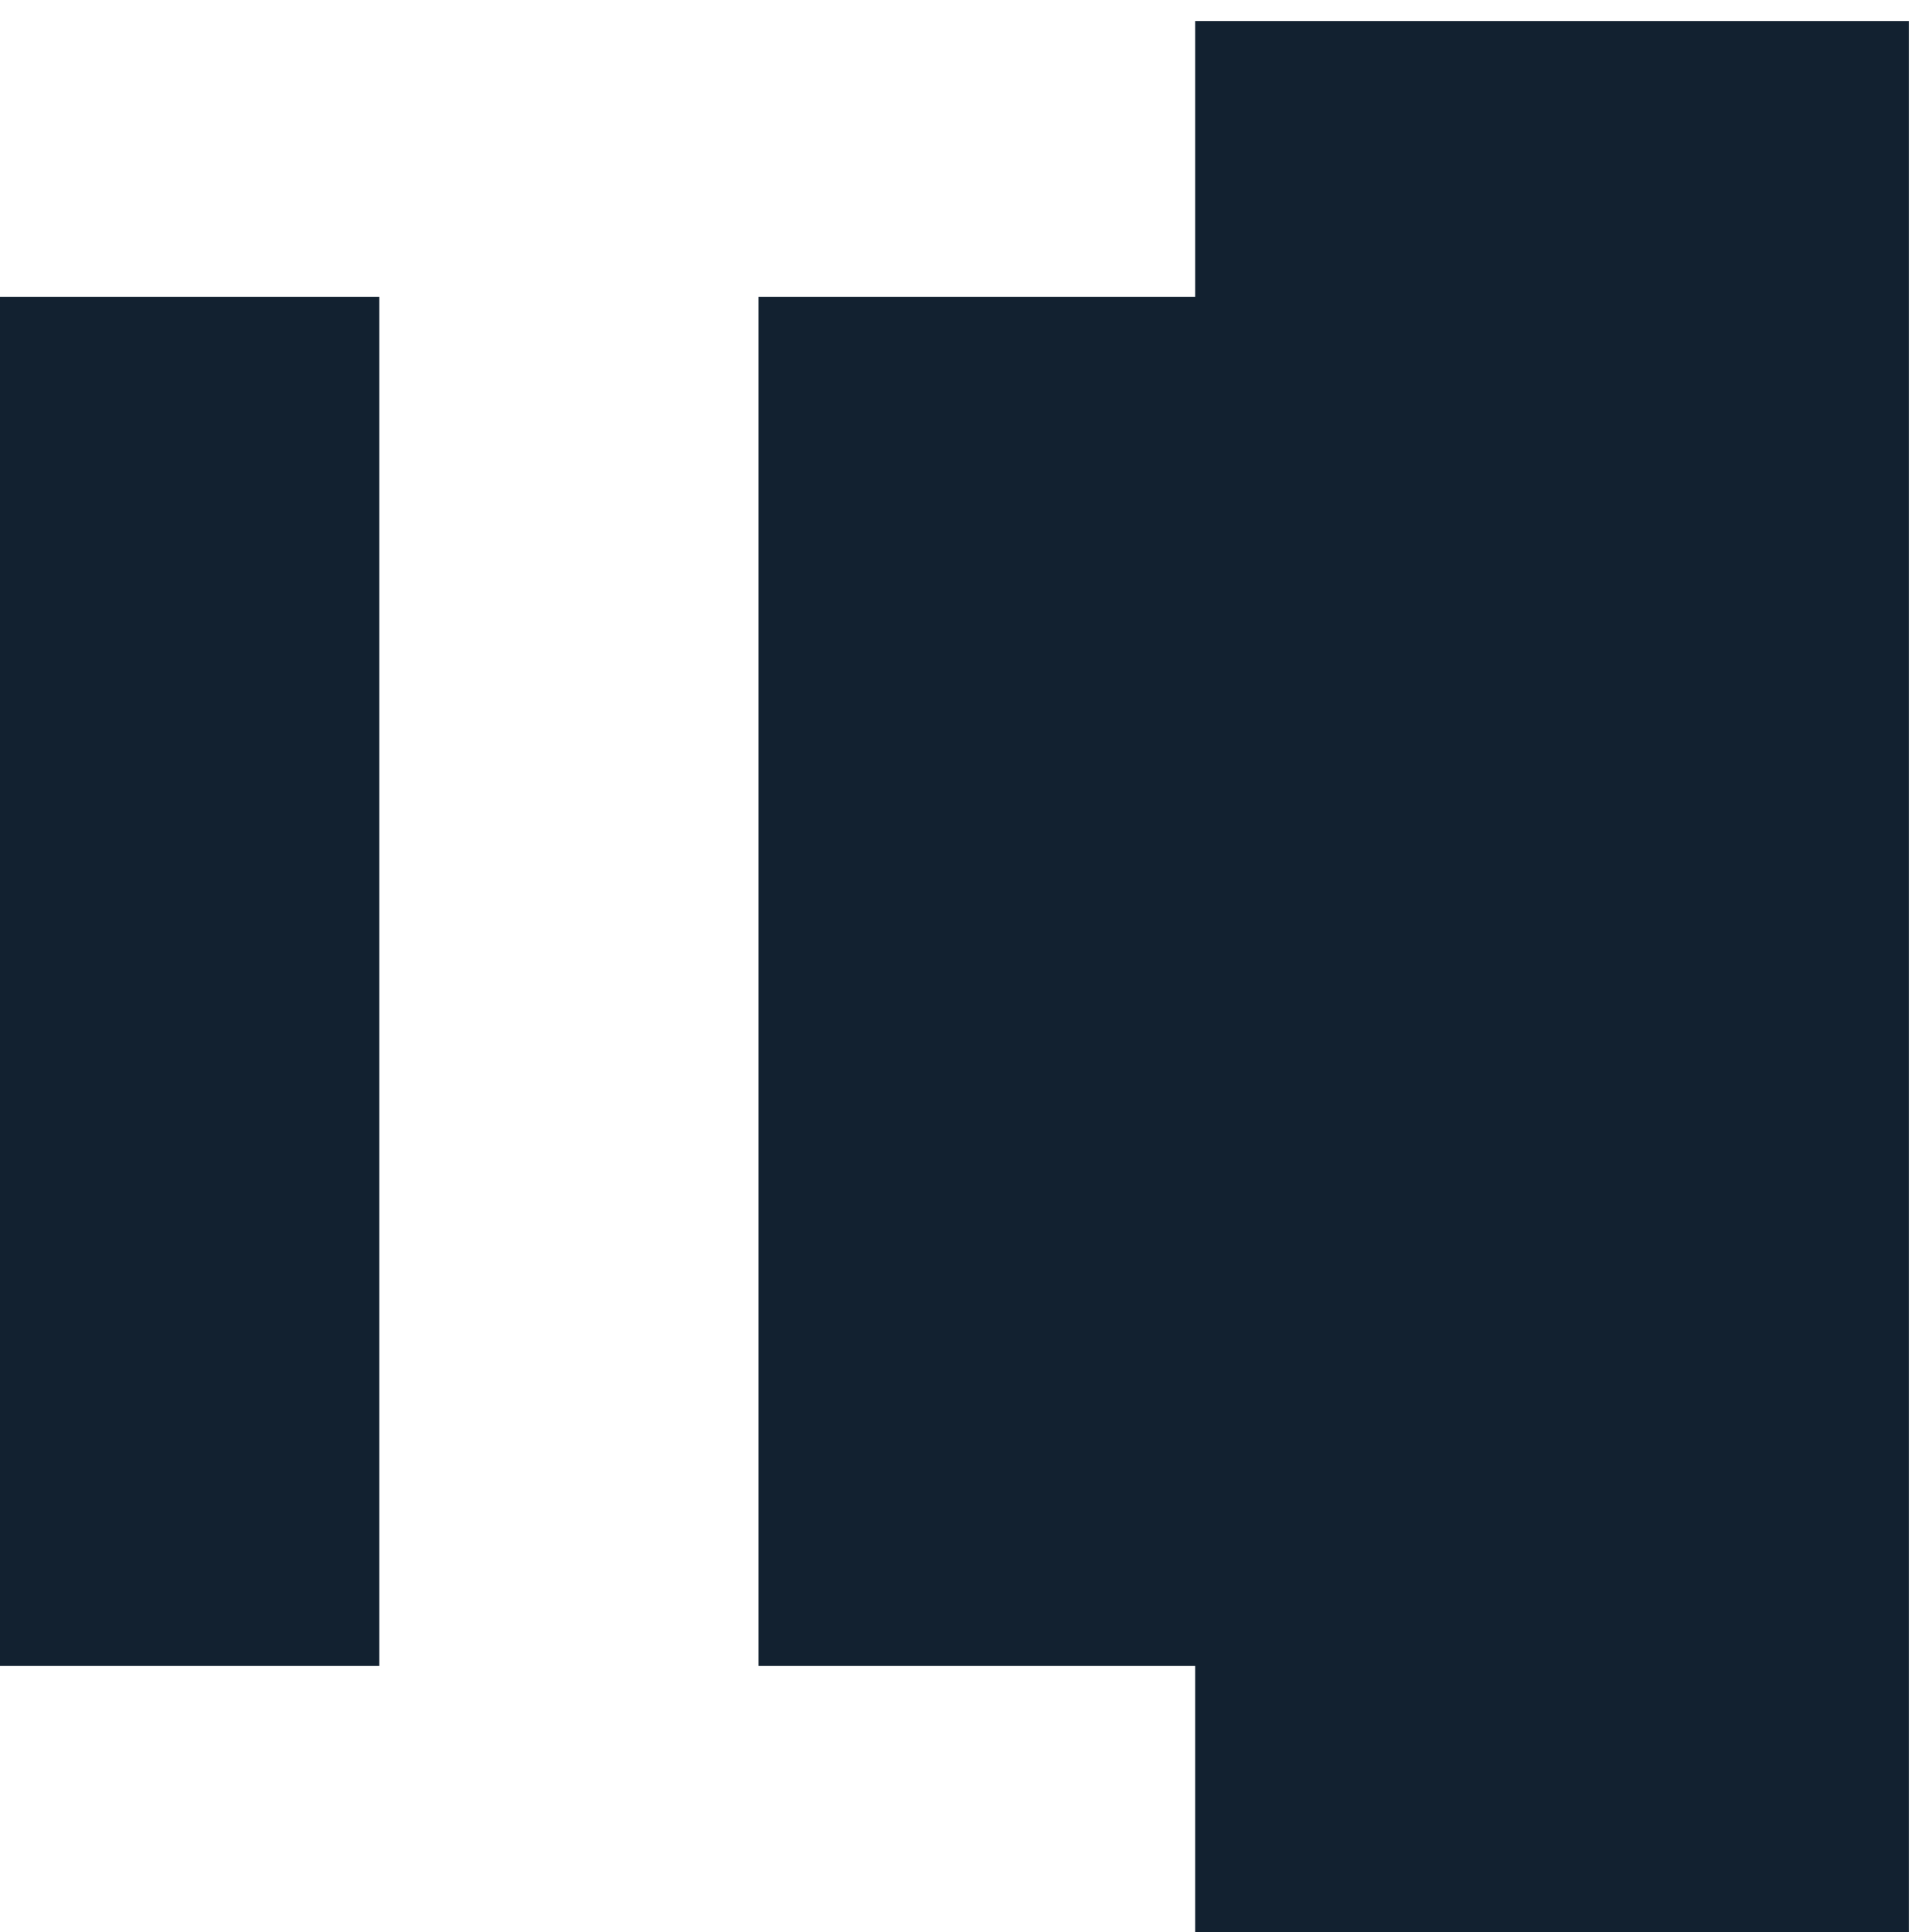 <svg id="Layer_1" data-name="Layer 1" xmlns="http://www.w3.org/2000/svg" viewBox="0 0 152.65 152.65"><defs><style>.cls-1{fill:#122130;}</style></defs><title>I</title><rect class="cls-1" x="-1.18" y="23.45" width="31.15" height="108.18"/><polygon class="cls-1" points="94.43 1.66 94.43 23.45 59.93 23.45 59.93 131.63 94.43 131.63 94.43 153.66 150.82 153.66 150.82 1.66 94.43 1.66"/></svg>